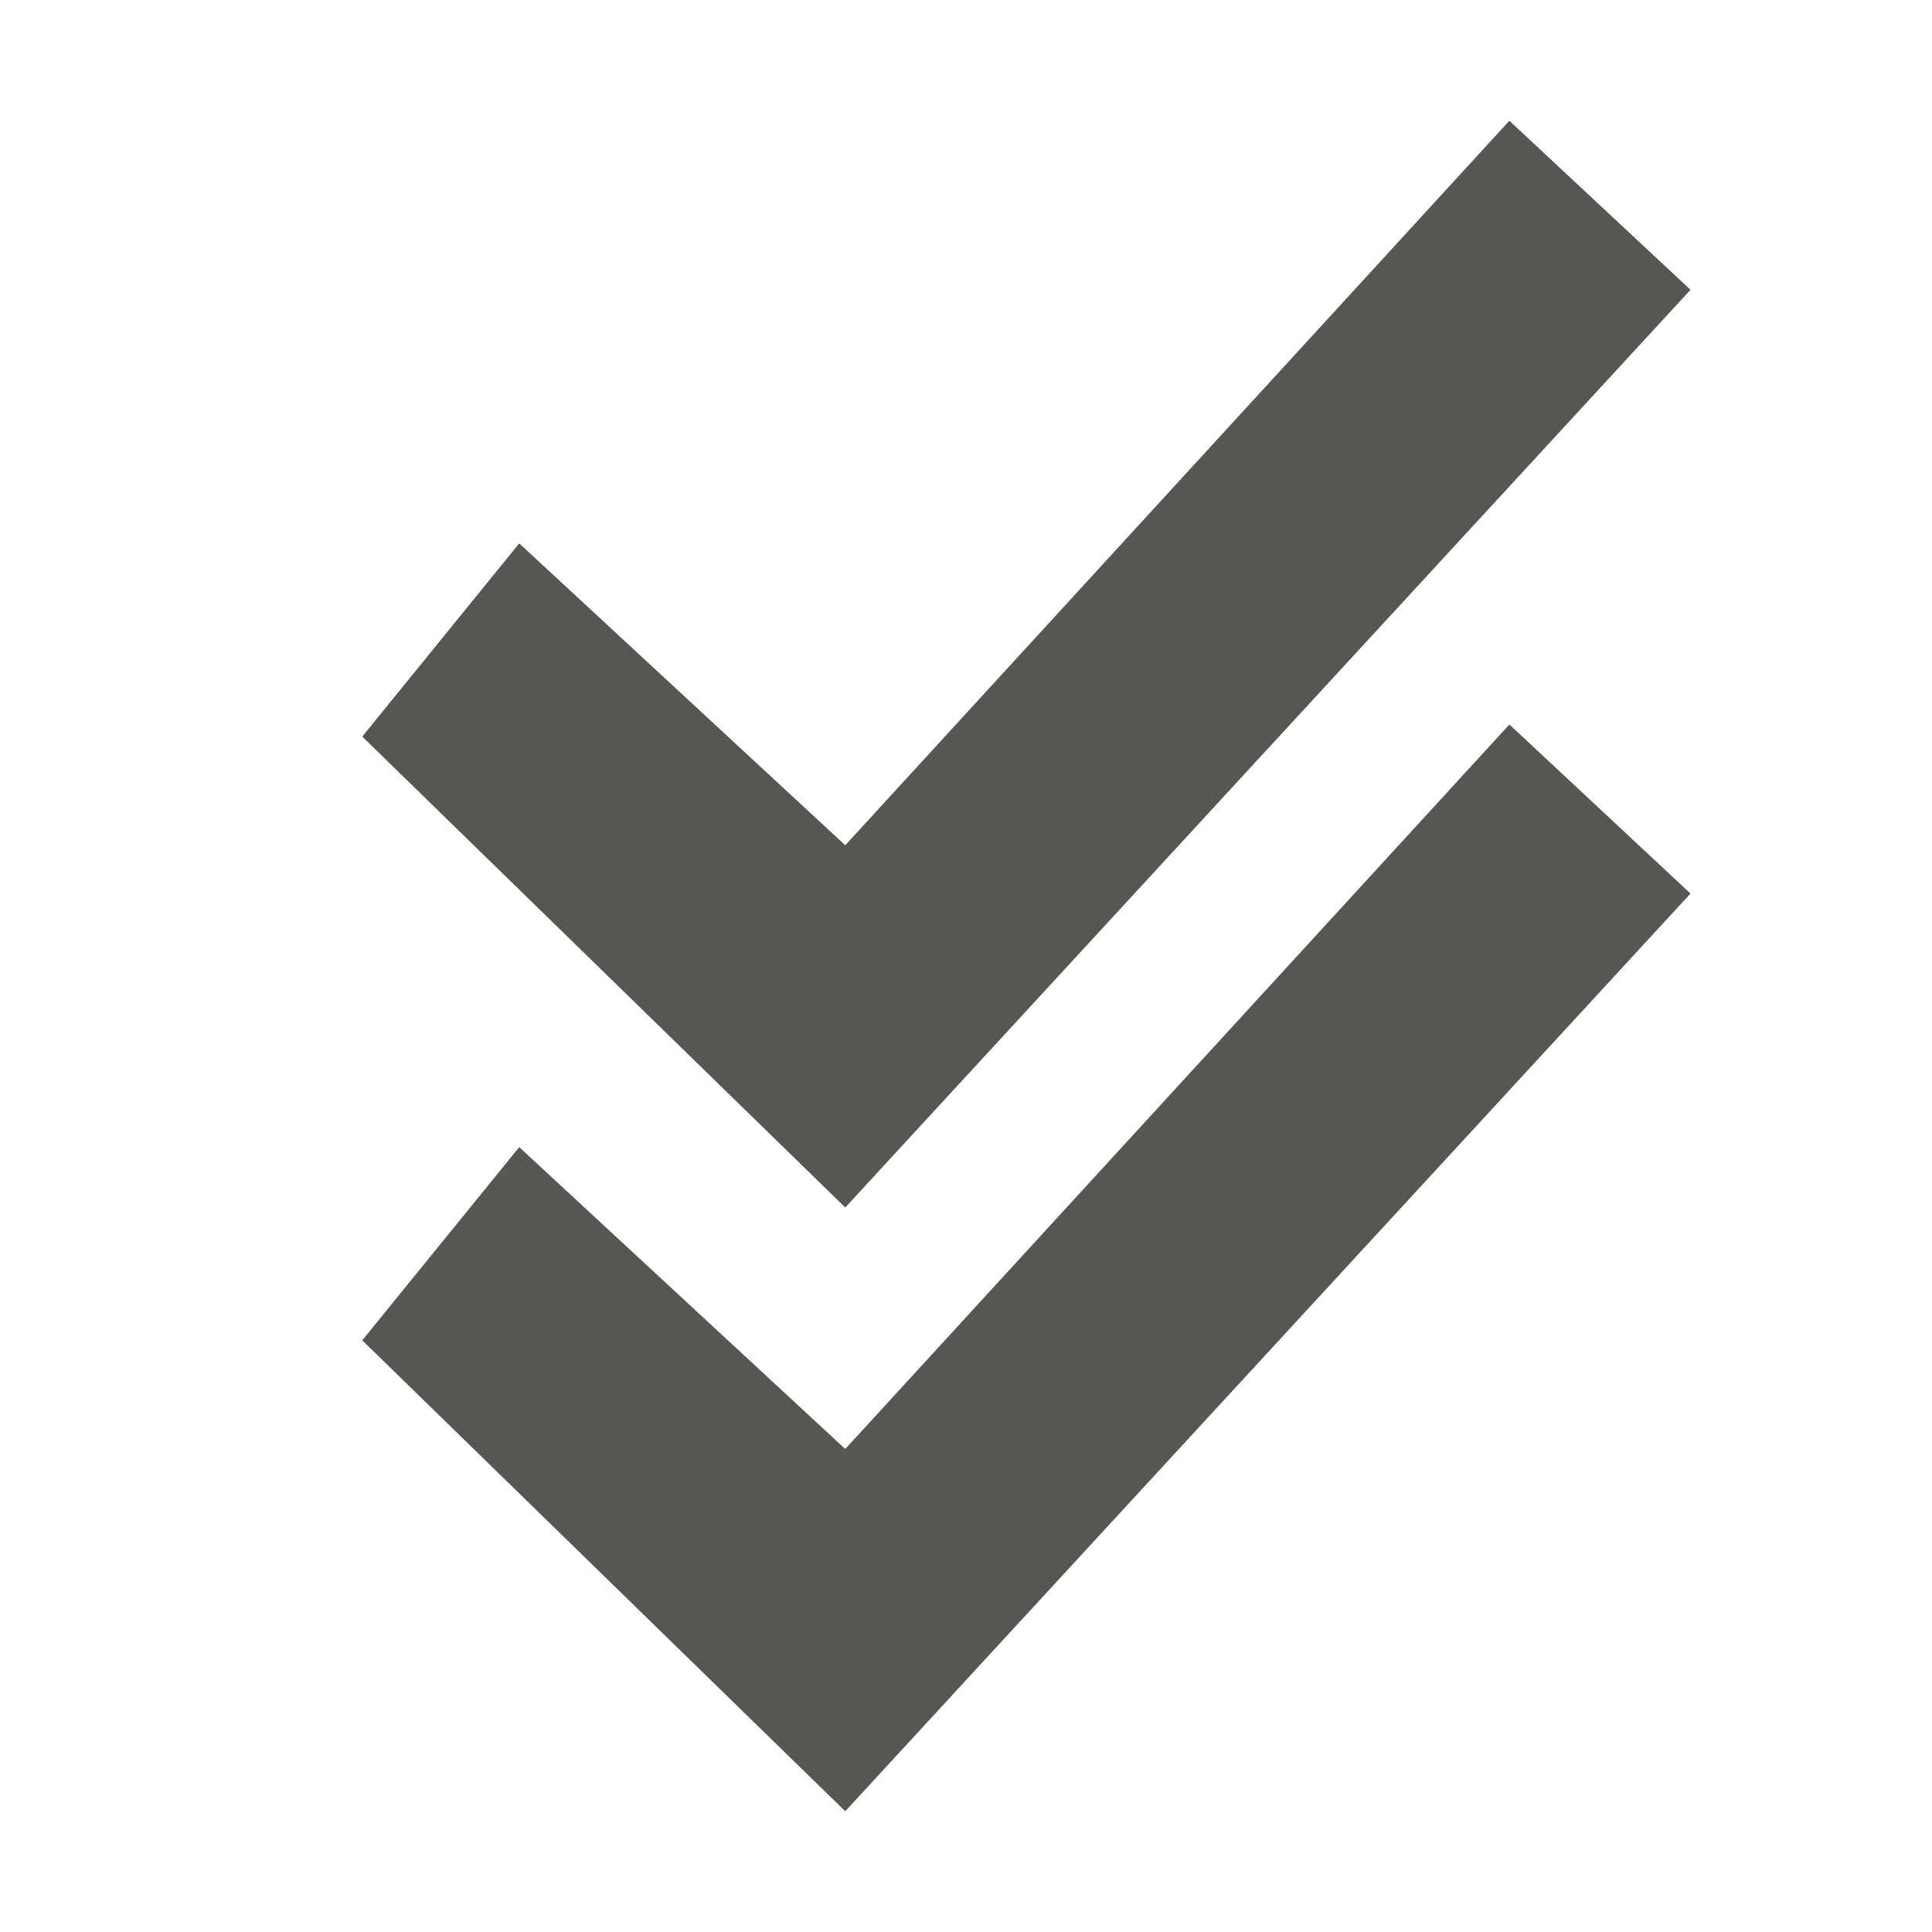 <svg xmlns="http://www.w3.org/2000/svg" viewBox="0 0 16 16">
  <path
     style="fill:#555753"
     d="M 12.5 1 L 7 7 L 4.3 4.5 L 3 6.1 L 7 10 L 14 2.4 L 12.5 1 z M 12.5 6 L 7 12 L 4.3 9.5 L 3 11.1 L 7 15 L 14 7.4 L 12.5 6 z "
     />
</svg>
